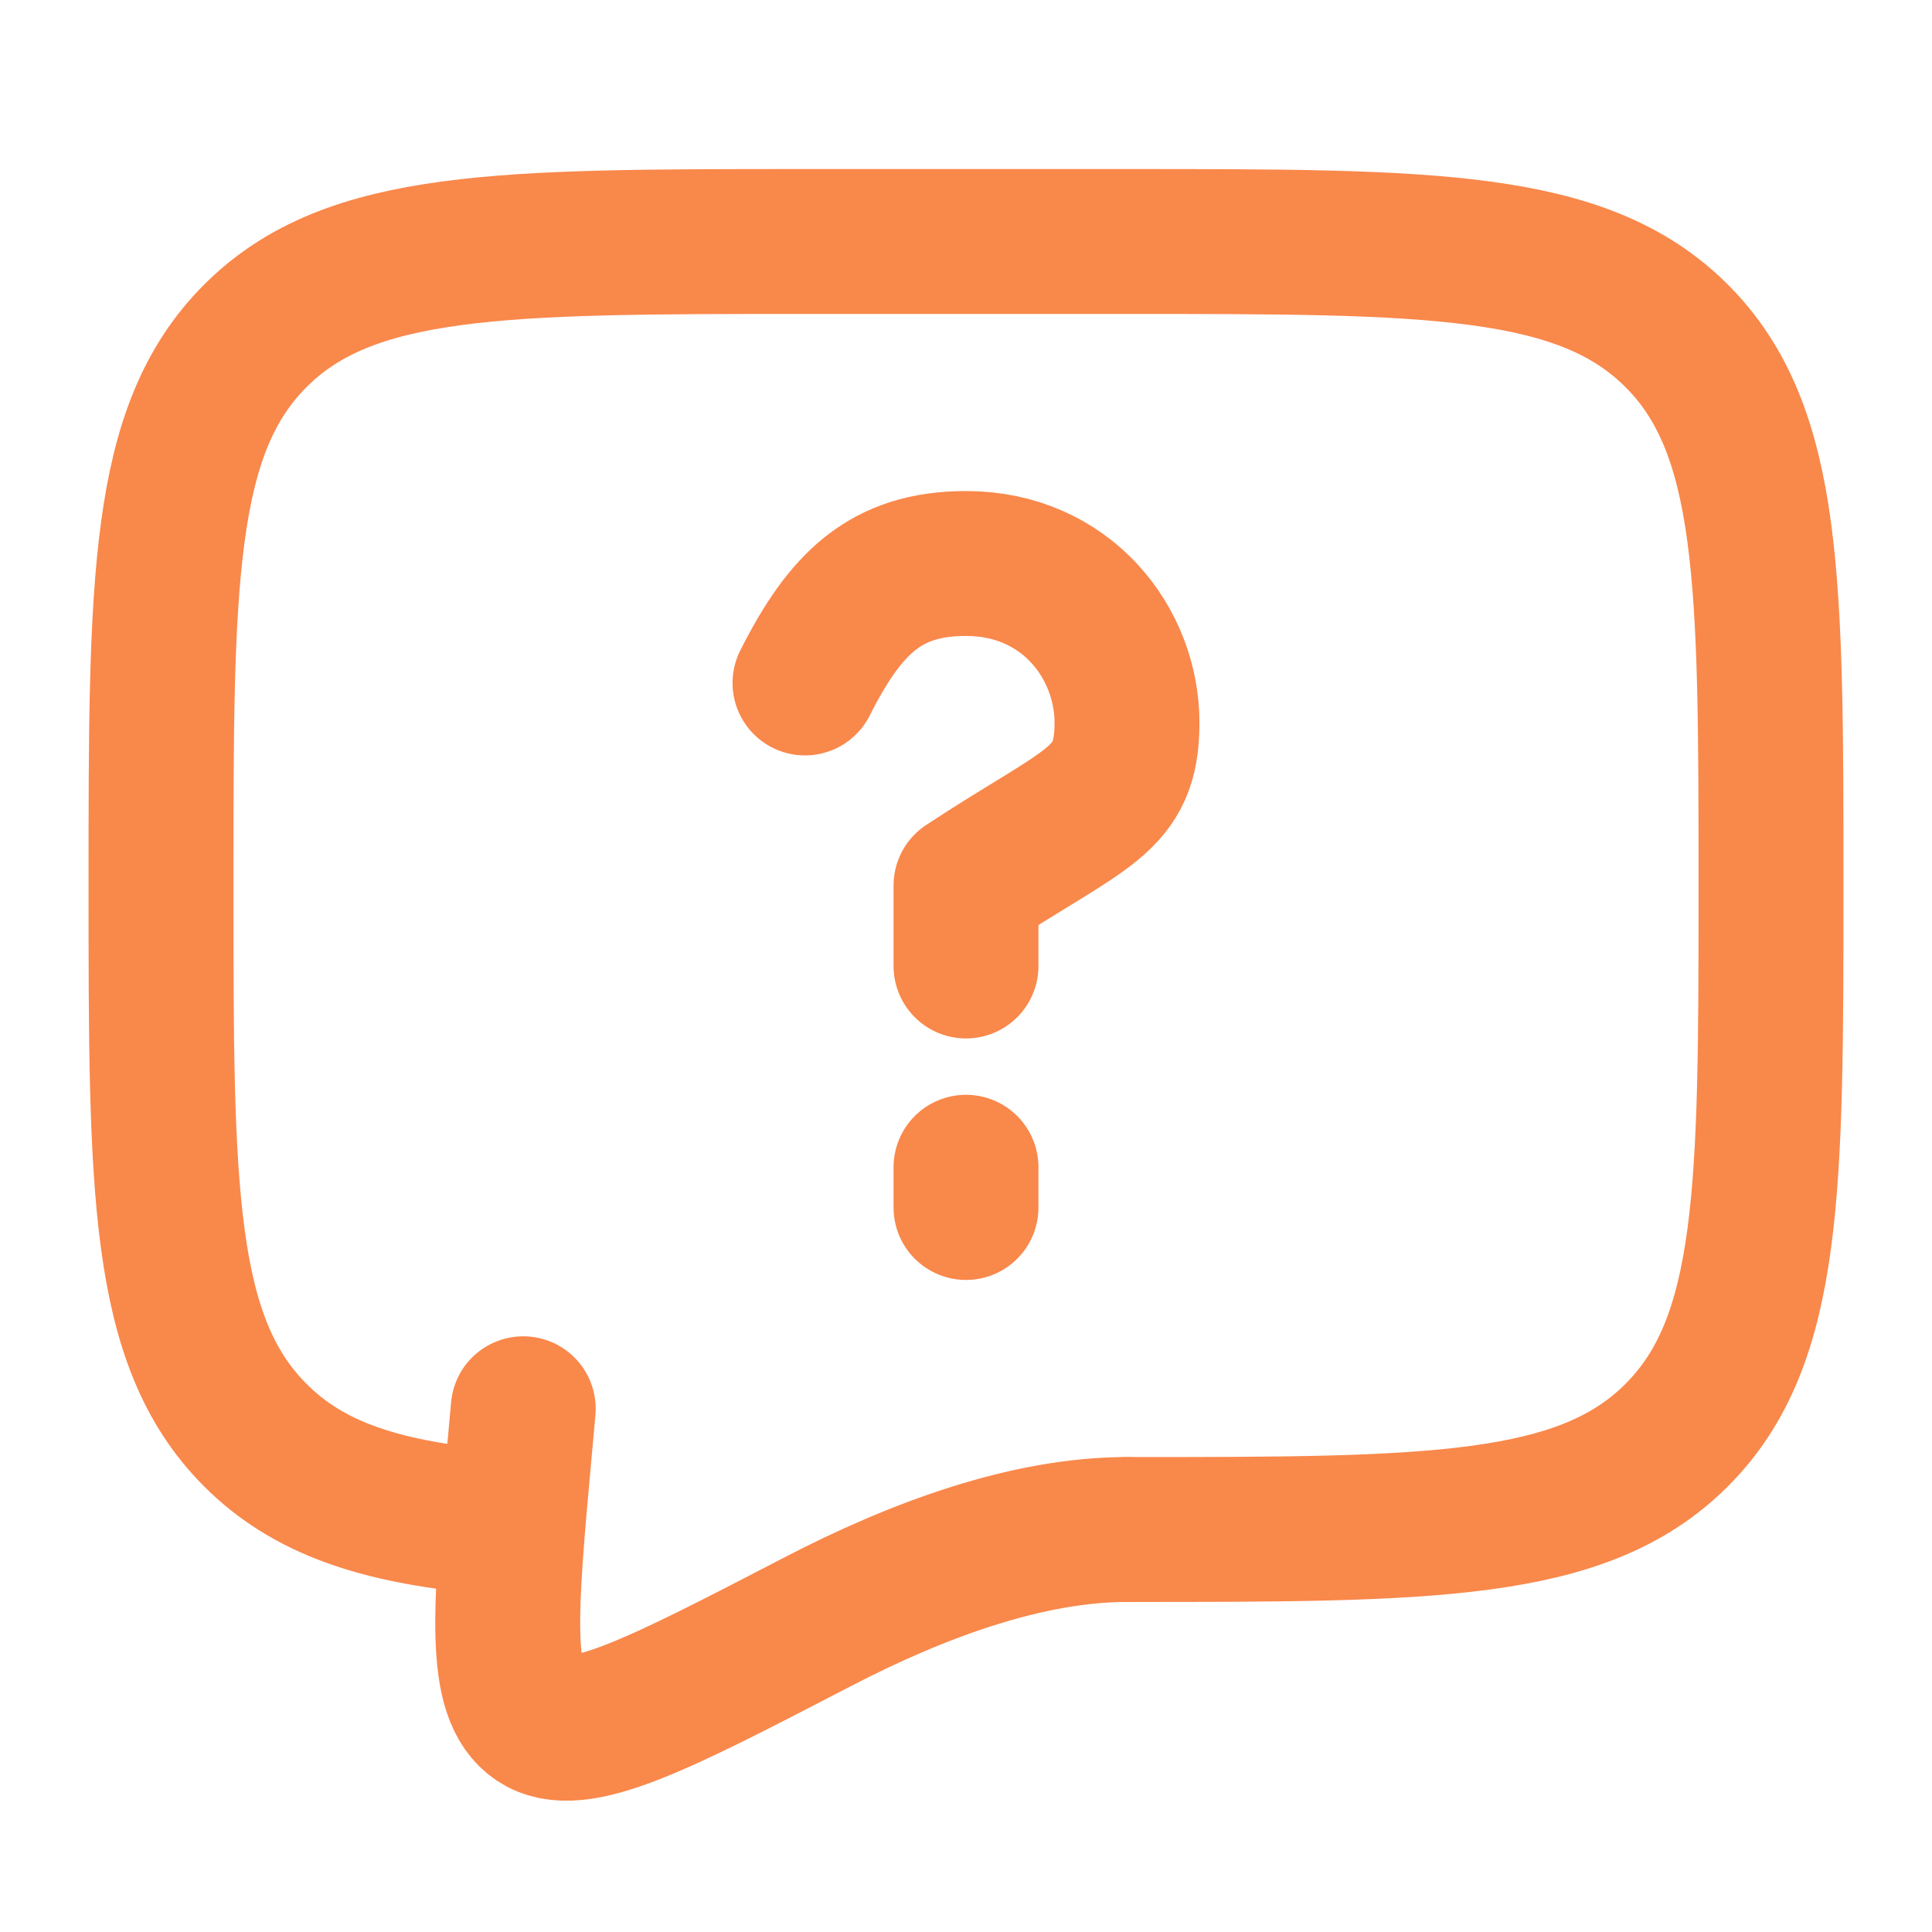 <svg width="36" height="36" viewBox="0 0 36 36" fill="none" xmlns="http://www.w3.org/2000/svg">
<path d="M21 28.5C26.657 28.5 29.485 28.5 31.242 26.742C33 24.985 33 22.157 33 16.5C33 10.844 33 8.014 31.242 6.258C29.485 4.5 26.657 4.5 21 4.5H15C9.344 4.5 6.514 4.5 4.758 6.258C3 8.014 3 10.844 3 16.5C3 22.157 3 24.985 4.758 26.742C5.737 27.723 7.05 28.157 9 28.347" stroke="#F9884B" stroke-width="2.7" stroke-linecap="round" stroke-linejoin="round"/>
<path d="M15 12.726C15.75 11.241 16.5 10.5 18 10.5C19.869 10.5 21 11.983 21 13.467C21 14.95 20.25 15.017 18 16.5V18M18 21.75V22.5" stroke="#F9884B" stroke-width="2.7" stroke-linecap="round" stroke-linejoin="round"/>
<path d="M21 28.5C19.146 28.5 17.103 29.25 15.238 30.218C12.241 31.773 10.743 32.551 10.005 32.055C9.267 31.56 9.406 30.023 9.687 26.949L9.75 26.25" stroke="#F9884B" stroke-width="2.7" stroke-linecap="round" stroke-linejoin="round"/>
</svg>
